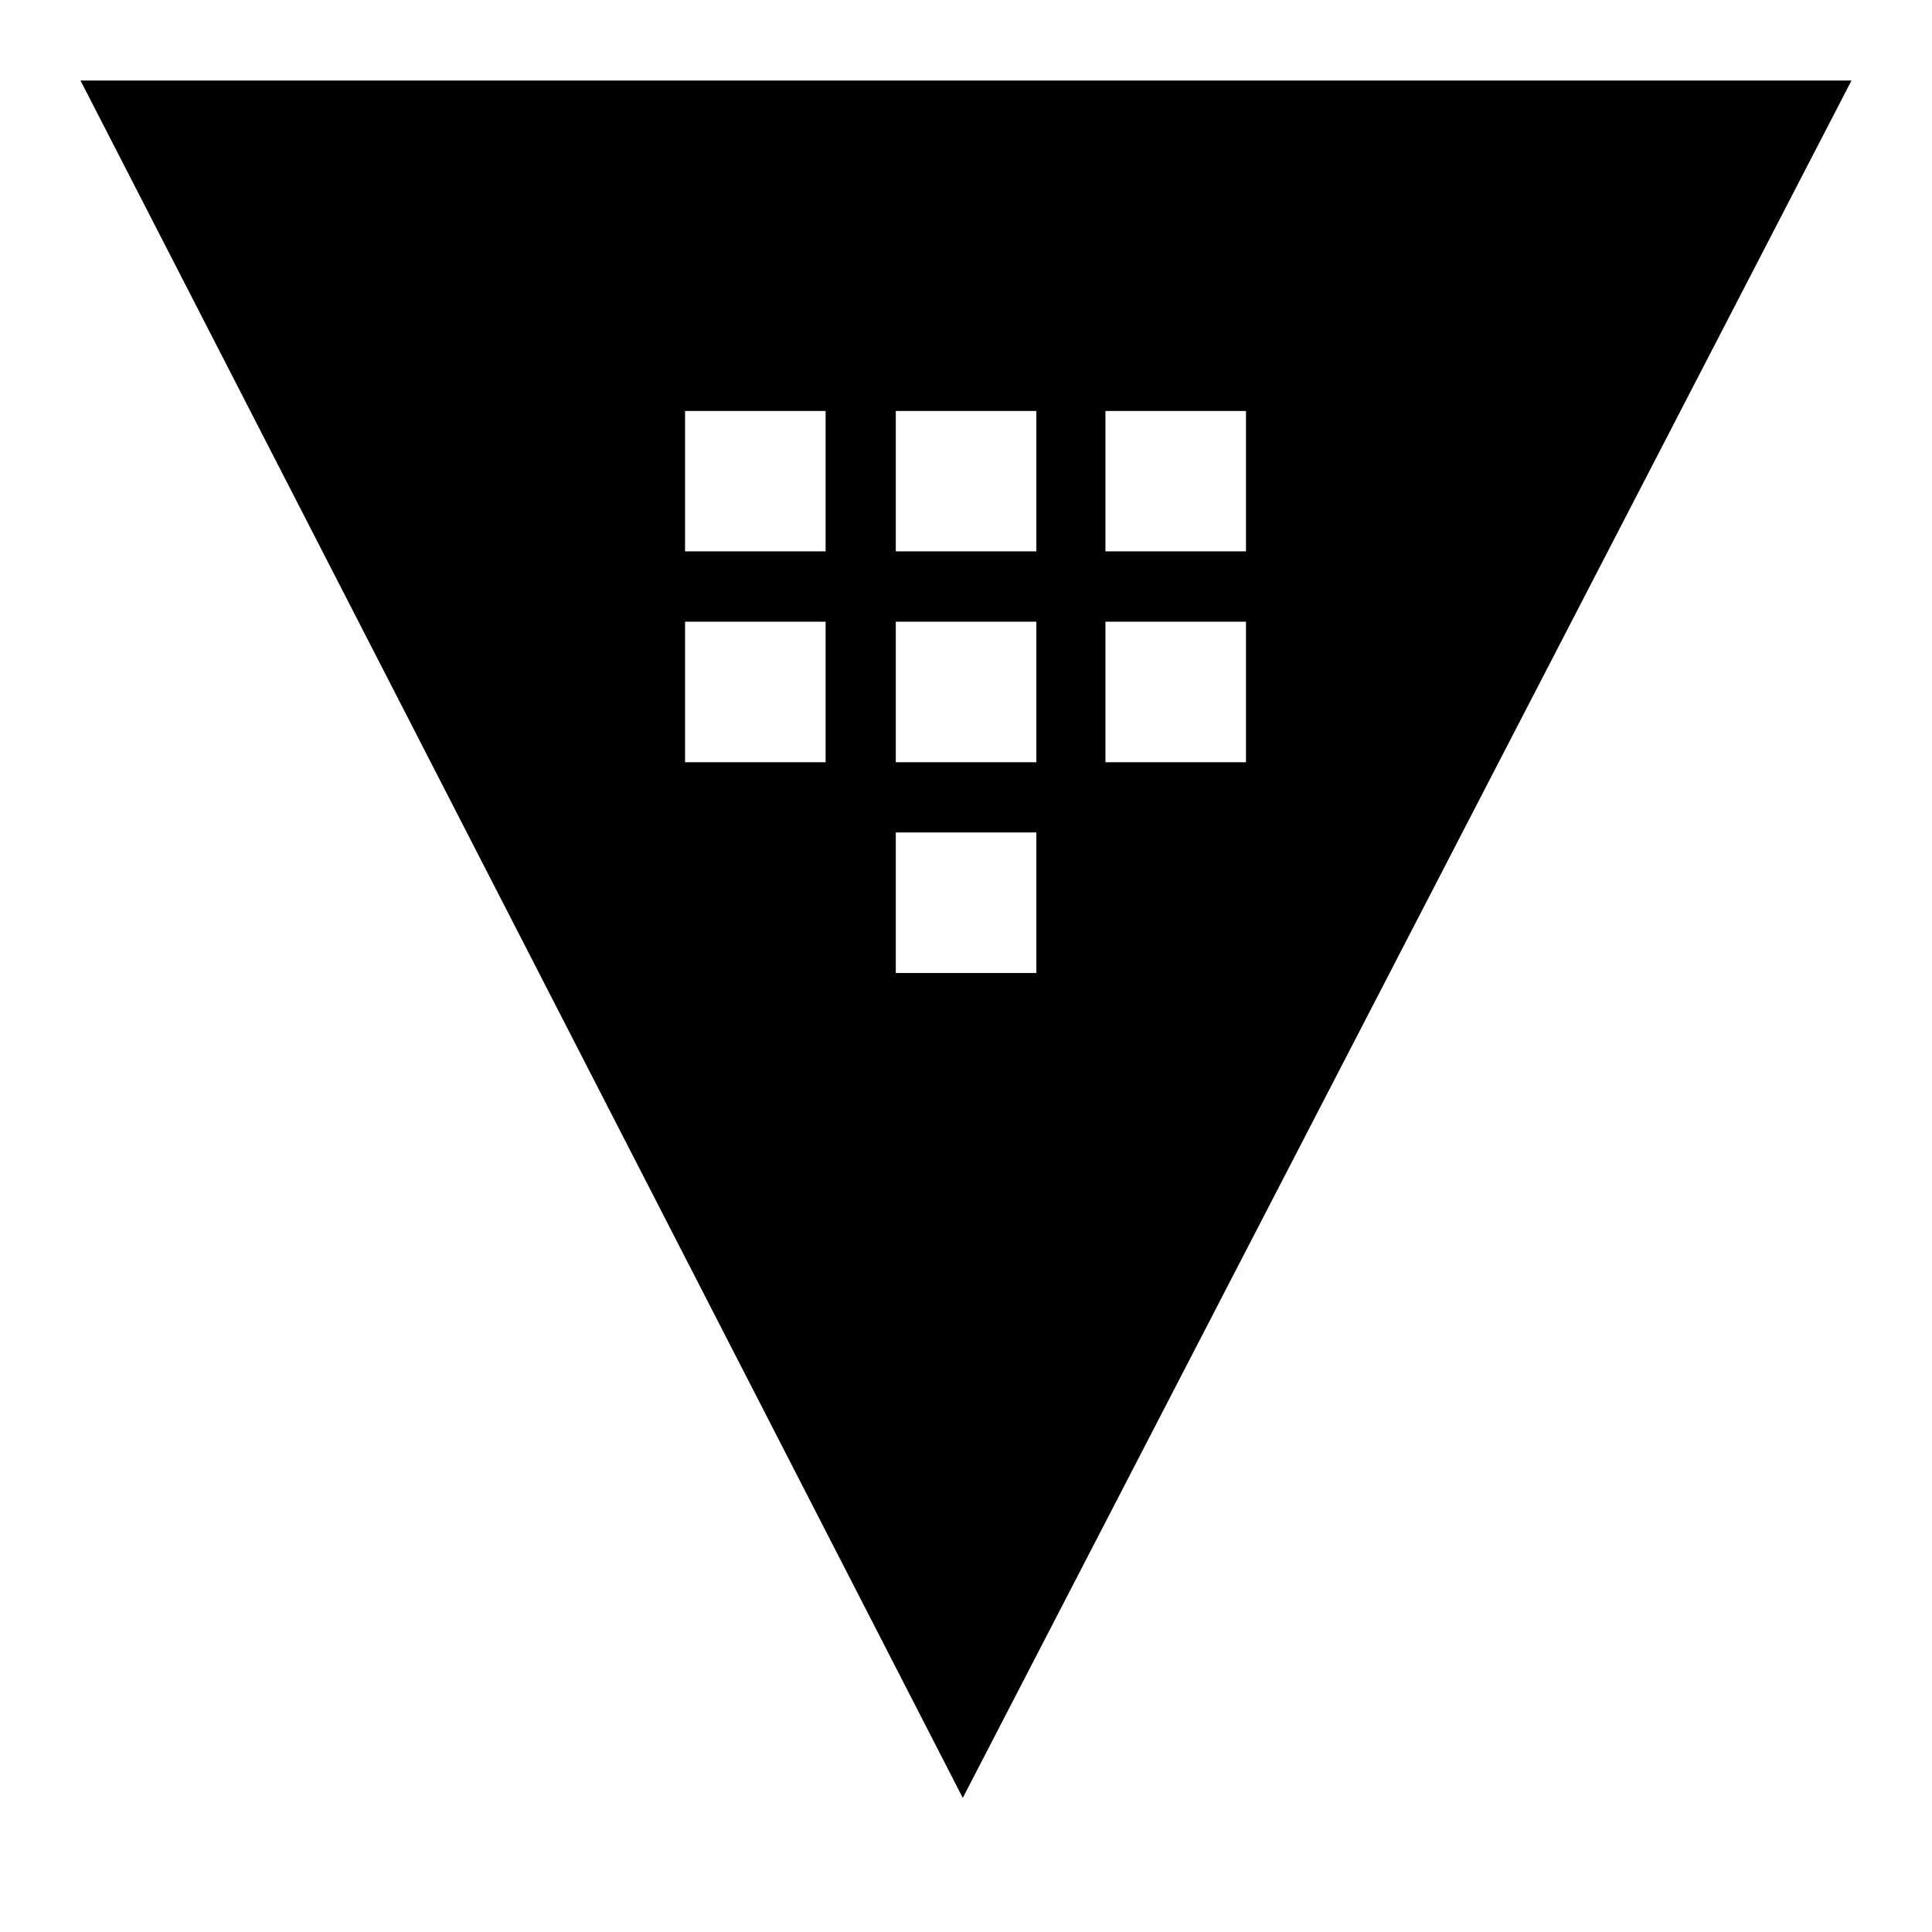 <svg fill="none" height="24" viewBox="0 0 24 24" width="24" xmlns="http://www.w3.org/2000/svg"><path d="m1 1 10.96 21.334 11.04-21.334zm9.256 8.469h-1.746v-1.746h1.746zm0-2.62h-1.746v-1.744h1.746zm2.618 5.238h-1.746v-1.746h1.746zm0-2.618h-1.746v-1.746h1.746zm0-2.62h-1.746v-1.744h1.746zm2.604 2.62h-1.746v-1.746h1.746zm-1.746-2.62v-1.744h1.746v1.744z" fill="#000001"/></svg>